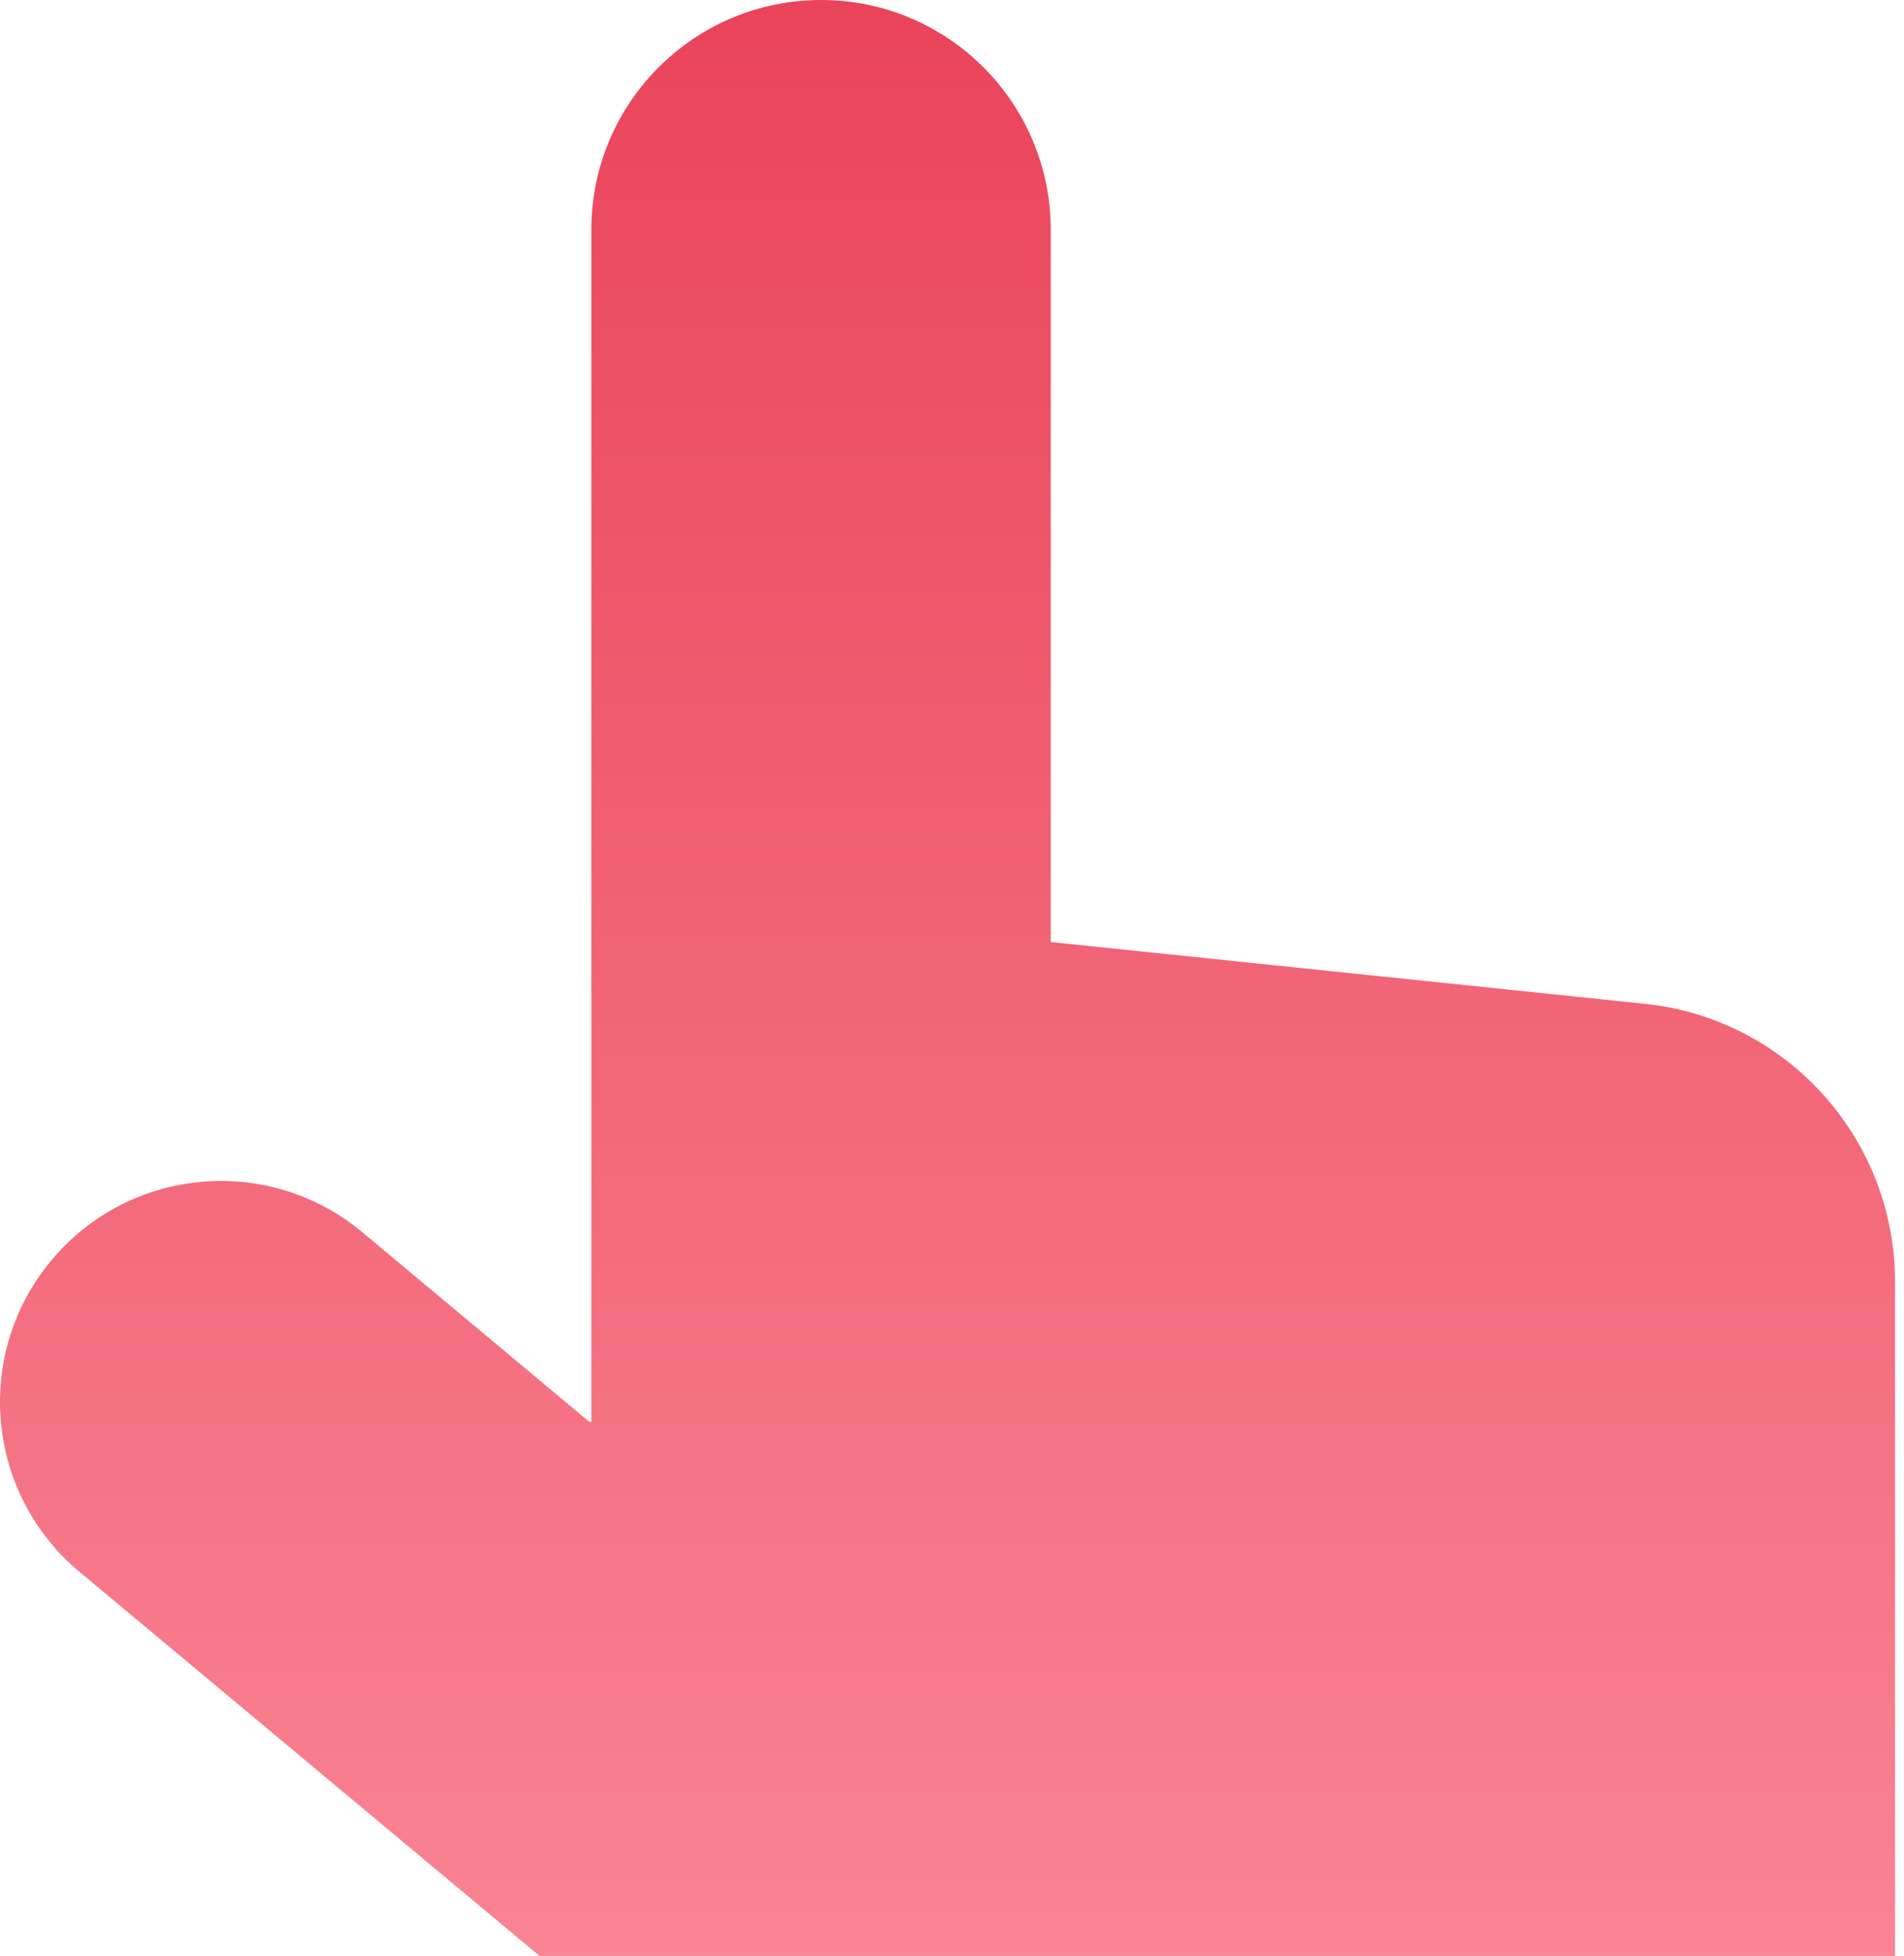 <?xml version="1.0" encoding="UTF-8"?> <svg xmlns="http://www.w3.org/2000/svg" width="112" height="115" viewBox="0 0 112 115" fill="none"> <path d="M97.07 59.052L61.808 55.386V13.511C61.808 6.06 55.776 0.016 48.326 3.19101e-05C40.852 -0.016 34.785 6.038 34.785 13.511V83.595H34.663L21.326 72.457C15.7 67.76 7.305 68.64 2.777 74.403C-1.565 79.93 -0.727 87.907 4.67 92.41L31.741 115H111.471V75.358C111.471 67.068 105.296 60.076 97.07 59.052Z" fill="url(#paint0_linear)"></path> <defs> <linearGradient id="paint0_linear" x1="55.736" y1="0" x2="55.736" y2="115" gradientUnits="userSpaceOnUse"> <stop stop-color="#EA445A"></stop> <stop offset="1" stop-color="#F98493"></stop> </linearGradient> </defs> </svg> 